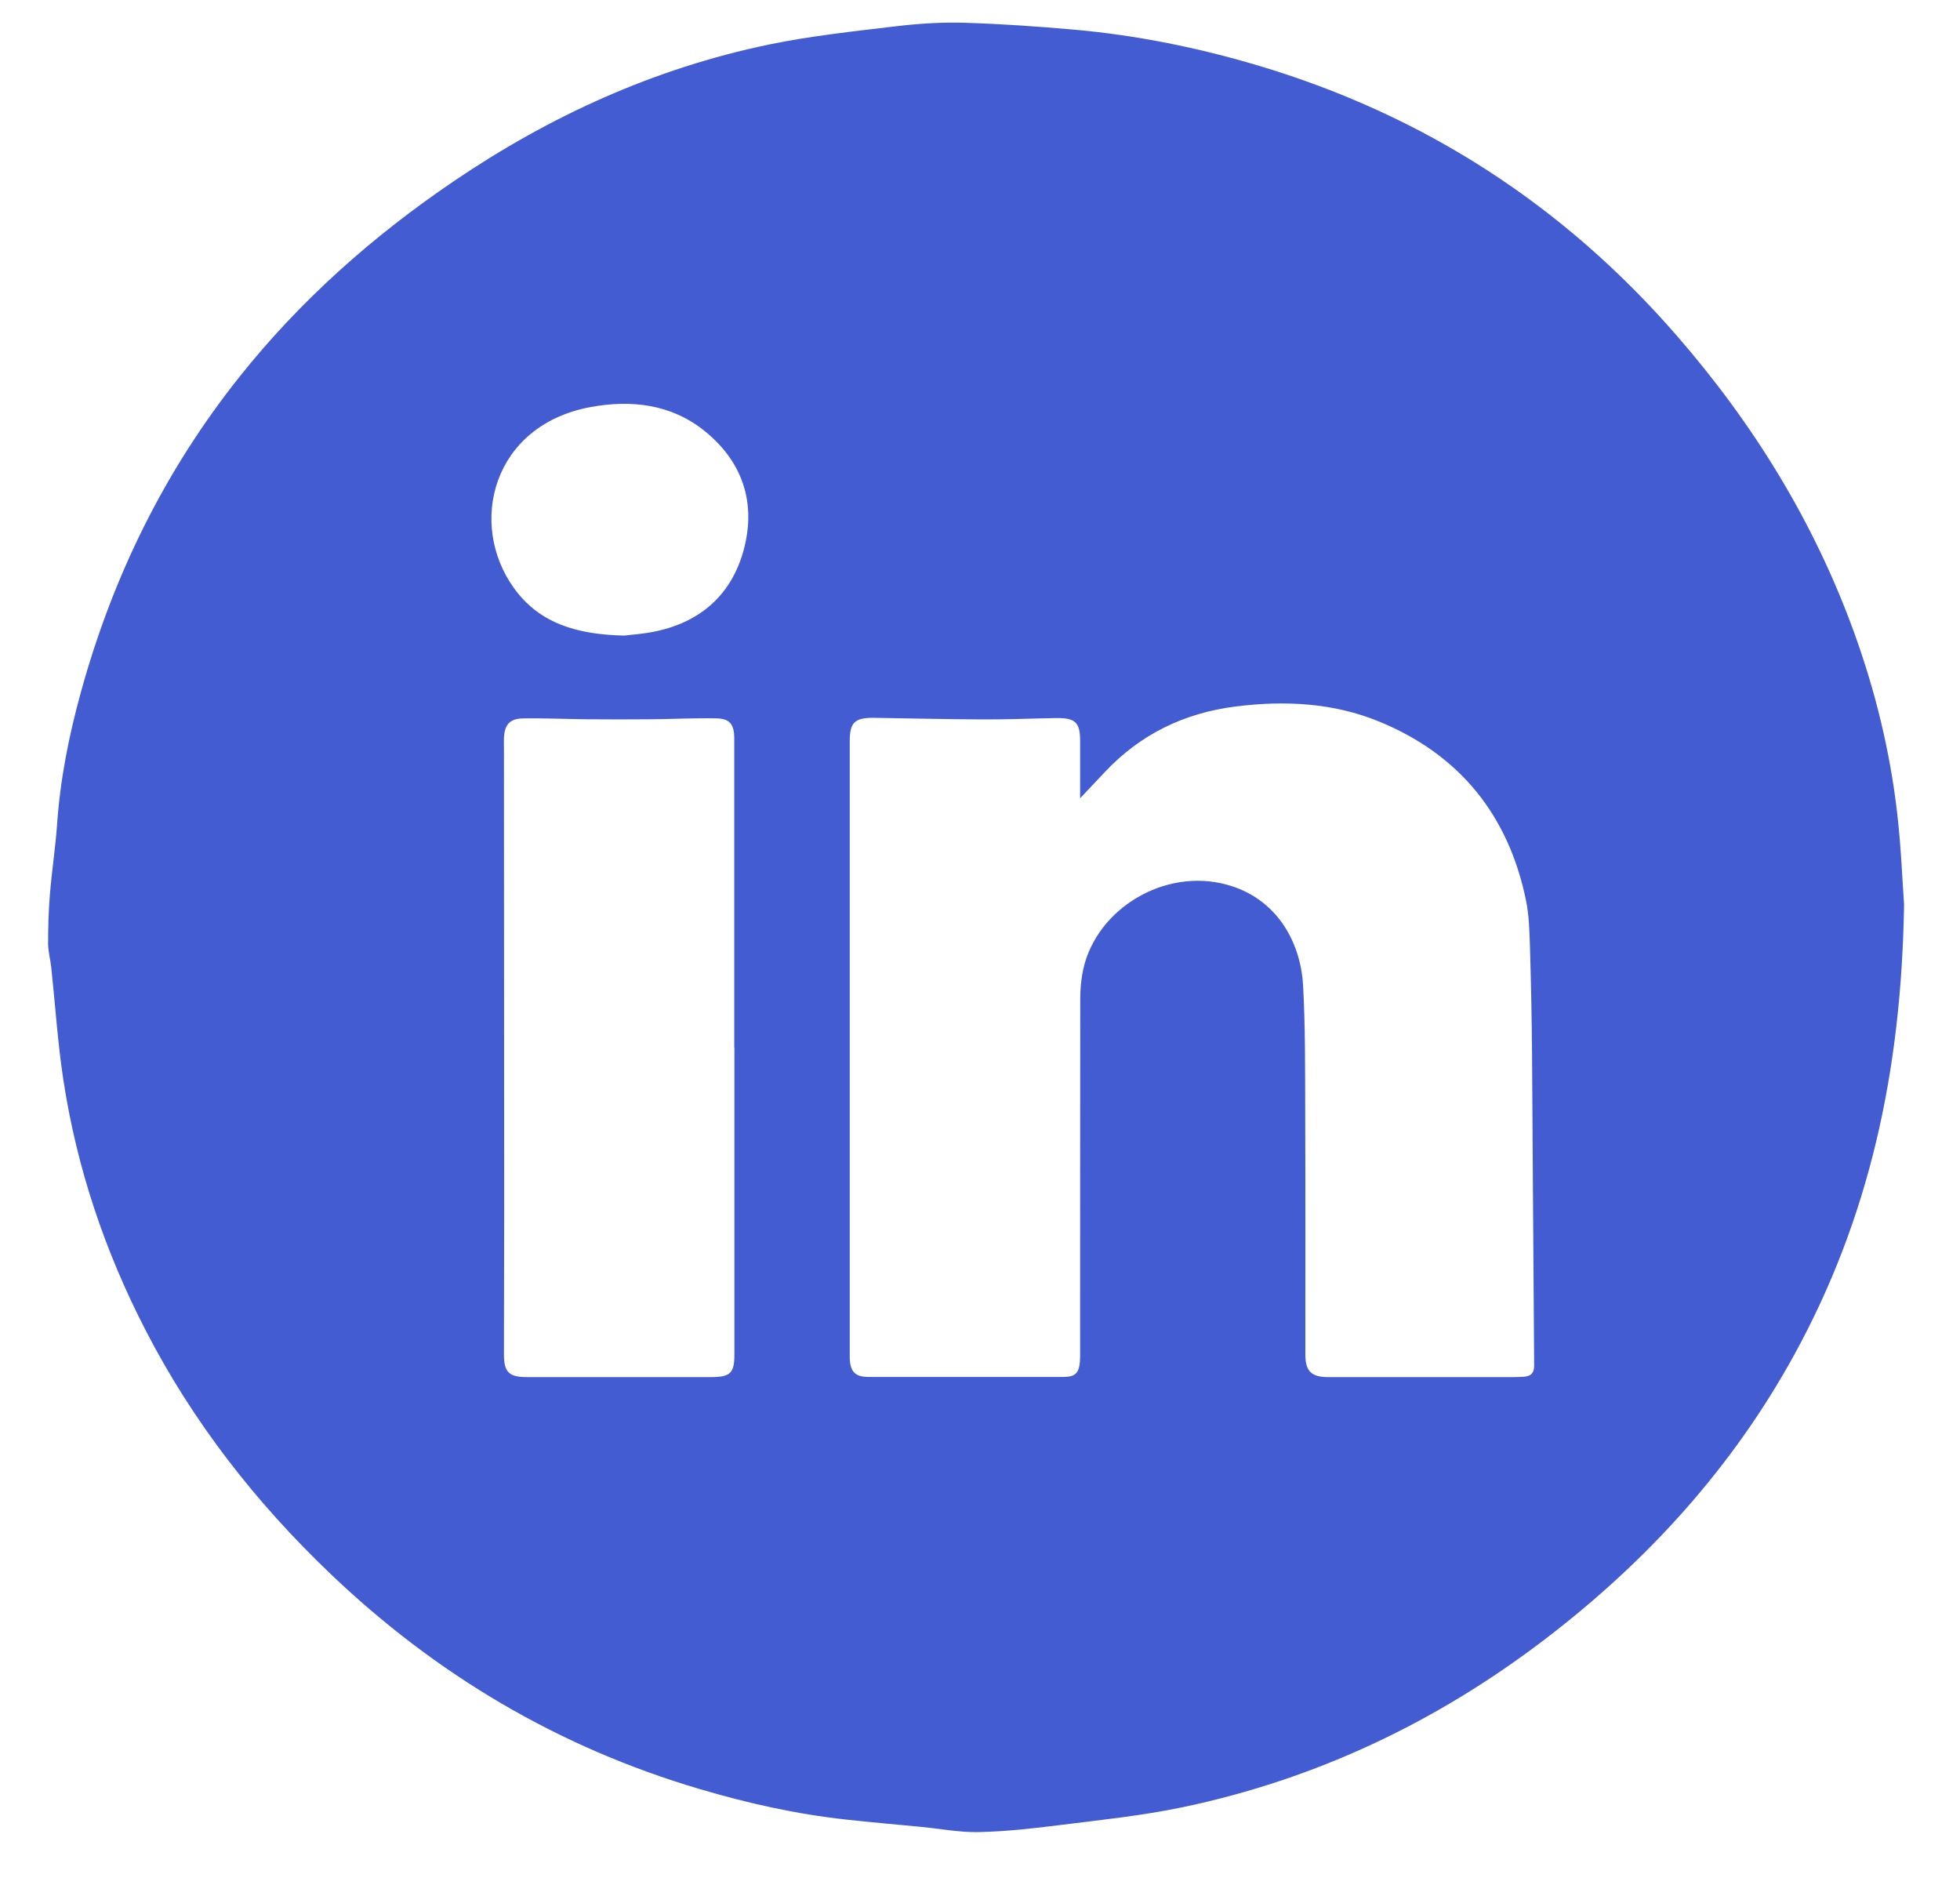 <svg width="26" height="25" viewBox="0 0 26 25" fill="none" xmlns="http://www.w3.org/2000/svg">
<path d="M25.258 11.997C25.224 14.215 24.794 16.16 23.801 17.97C22.98 19.465 21.853 20.706 20.488 21.747C19.059 22.837 17.465 23.597 15.688 23.97C15.152 24.082 14.602 24.139 14.057 24.207C13.7 24.252 13.341 24.292 12.983 24.3C12.727 24.305 12.47 24.255 12.213 24.23C11.884 24.199 11.555 24.17 11.227 24.134C10.563 24.062 9.916 23.917 9.278 23.728C7.4 23.173 5.776 22.206 4.377 20.868C3.386 19.921 2.558 18.858 1.933 17.647C1.39 16.595 1.017 15.486 0.84 14.32C0.765 13.827 0.733 13.328 0.68 12.831C0.668 12.724 0.638 12.619 0.638 12.512C0.638 12.295 0.644 12.078 0.662 11.862C0.687 11.553 0.735 11.247 0.757 10.938C0.798 10.338 0.915 9.752 1.075 9.173C1.496 7.649 2.18 6.25 3.175 5C3.981 3.987 4.942 3.134 6.02 2.403C7.295 1.538 8.68 0.906 10.204 0.59C10.761 0.475 11.331 0.415 11.898 0.347C12.196 0.312 12.499 0.293 12.799 0.302C13.286 0.317 13.772 0.351 14.257 0.394C15.082 0.468 15.89 0.632 16.682 0.867C18.896 1.525 20.742 2.727 22.237 4.445C23.261 5.621 24.063 6.923 24.592 8.38C24.876 9.162 25.072 9.964 25.167 10.788C25.22 11.247 25.237 11.71 25.258 11.994V11.997ZM14.328 10.587C14.328 10.31 14.328 10.066 14.328 9.822C14.328 9.584 14.264 9.521 14.017 9.524C13.69 9.529 13.363 9.544 13.037 9.542C12.557 9.54 12.077 9.528 11.598 9.521C11.338 9.518 11.272 9.58 11.272 9.832C11.272 11.43 11.272 13.028 11.272 14.627C11.272 15.749 11.272 16.87 11.272 17.993C11.272 18.187 11.339 18.263 11.518 18.263C12.381 18.263 13.244 18.263 14.107 18.263C14.26 18.263 14.311 18.214 14.325 18.065C14.329 18.021 14.328 17.974 14.328 17.929C14.328 16.368 14.328 14.807 14.33 13.246C14.33 13.139 14.338 13.031 14.356 12.926C14.491 12.11 15.368 11.538 16.193 11.714C16.903 11.866 17.252 12.461 17.286 13.073C17.316 13.617 17.312 14.165 17.314 14.71C17.318 15.795 17.316 16.88 17.316 17.965C17.316 18.187 17.395 18.265 17.619 18.265C18.439 18.265 19.26 18.265 20.08 18.265C20.127 18.265 20.174 18.263 20.22 18.26C20.308 18.251 20.351 18.211 20.351 18.115C20.34 16.736 20.333 15.359 20.323 13.98C20.319 13.513 20.31 13.045 20.296 12.579C20.289 12.364 20.285 12.146 20.242 11.938C20.012 10.827 19.378 10.017 18.299 9.572C17.689 9.321 17.043 9.288 16.388 9.371C15.704 9.458 15.127 9.741 14.66 10.236C14.556 10.346 14.453 10.455 14.327 10.589L14.328 10.587ZM9.74 13.894C9.74 12.528 9.74 11.162 9.74 9.796C9.74 9.608 9.682 9.531 9.502 9.528C9.21 9.522 8.917 9.538 8.624 9.54C8.348 9.543 8.072 9.542 7.796 9.54C7.508 9.538 7.219 9.523 6.931 9.529C6.761 9.532 6.693 9.616 6.685 9.784C6.683 9.83 6.685 9.876 6.685 9.92C6.686 11.953 6.688 13.986 6.688 16.018C6.688 16.669 6.685 17.318 6.685 17.968C6.685 18.2 6.754 18.265 6.986 18.265C7.802 18.265 8.618 18.265 9.434 18.265C9.687 18.265 9.742 18.212 9.742 17.968C9.742 16.611 9.742 15.252 9.742 13.894H9.74ZM8.282 8.43C8.373 8.418 8.543 8.408 8.707 8.372C9.344 8.234 9.74 7.834 9.881 7.231C10.022 6.63 9.832 6.104 9.339 5.71C8.899 5.36 8.374 5.3 7.834 5.399C6.532 5.64 6.204 6.947 6.817 7.799C7.15 8.263 7.646 8.417 8.282 8.43Z" fill="#445CD2"/>
</svg>
